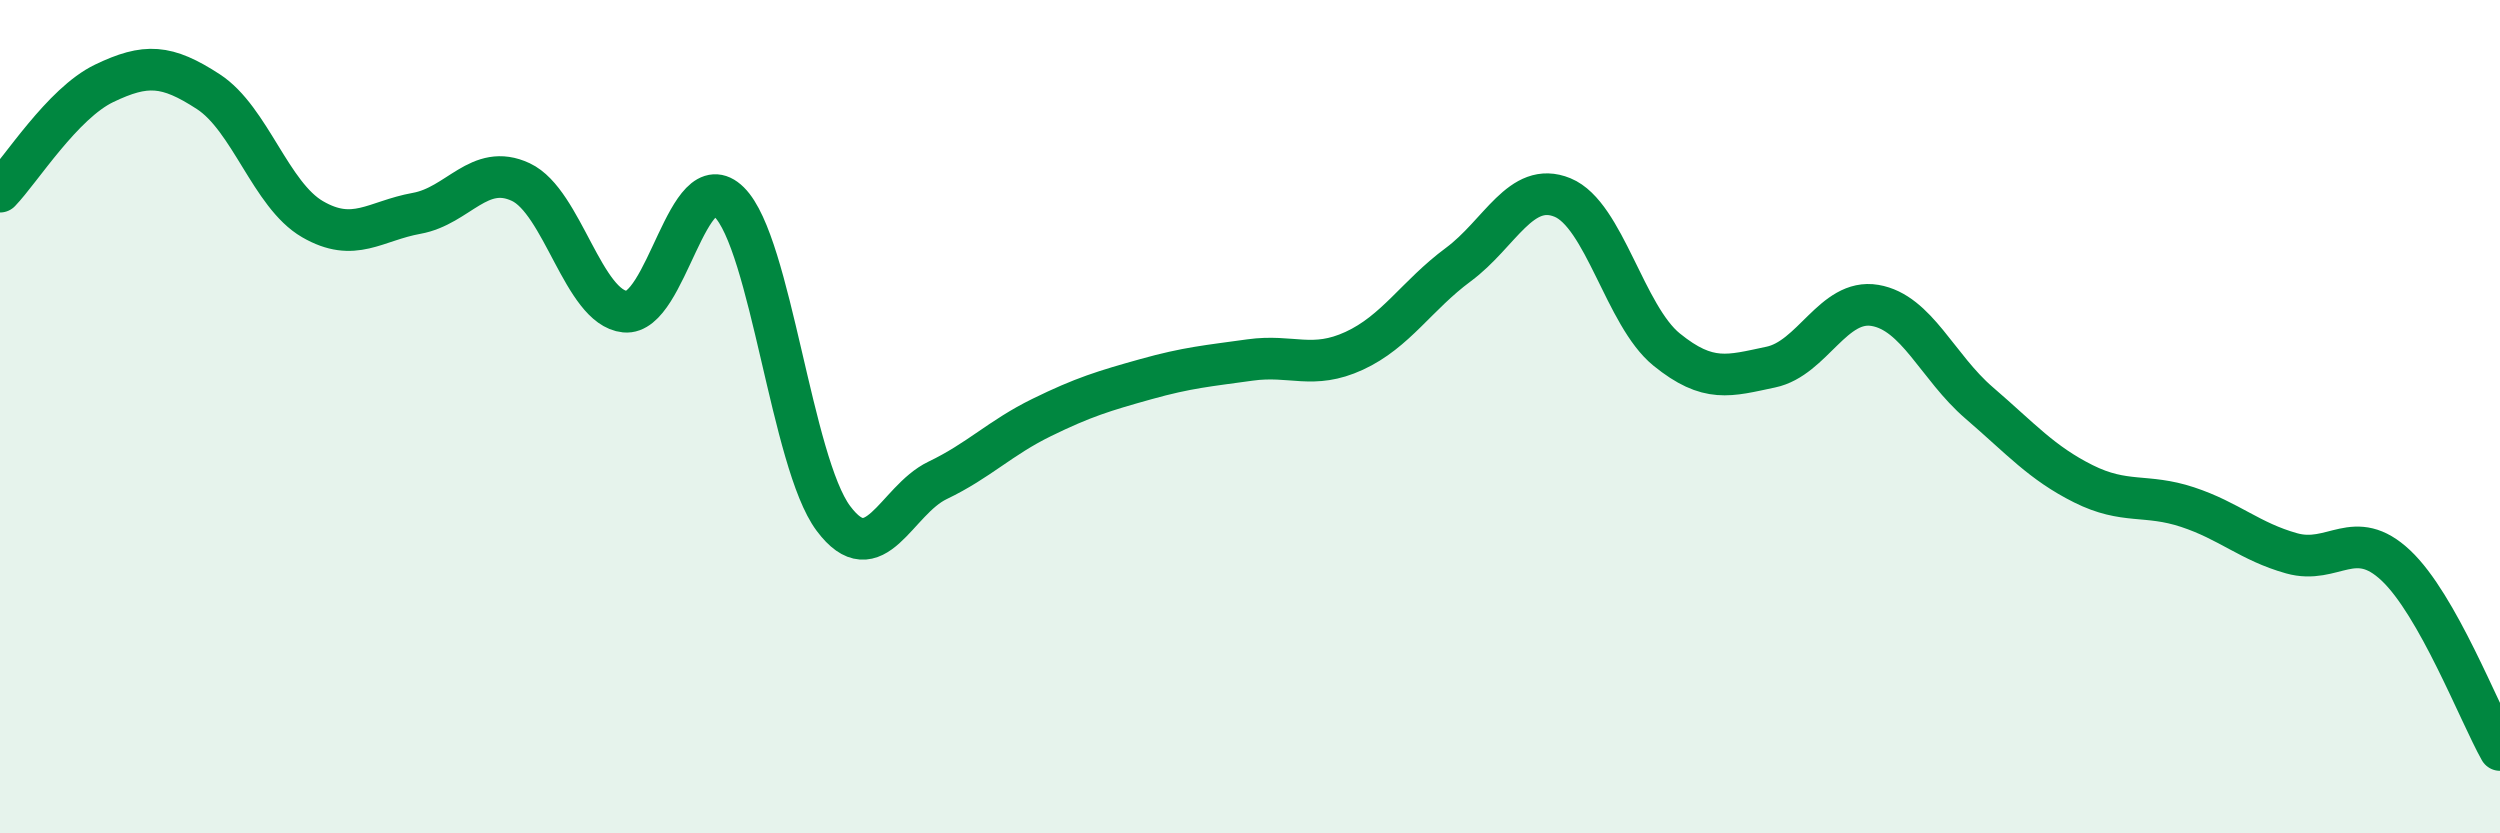 
    <svg width="60" height="20" viewBox="0 0 60 20" xmlns="http://www.w3.org/2000/svg">
      <path
        d="M 0,4.6 C 0.5,4.08 1.5,2.48 2.5,2 C 3.5,1.52 4,1.55 5,2.2 C 6,2.85 6.5,4.68 7.5,5.26 C 8.5,5.84 9,5.3 10,5.12 C 11,4.94 11.5,3.9 12.5,4.37 C 13.5,4.84 14,7.38 15,7.48 C 16,7.58 16.5,3.86 17.5,4.85 C 18.5,5.84 19,11.1 20,12.44 C 21,13.78 21.5,12.01 22.5,11.53 C 23.5,11.05 24,10.51 25,10.02 C 26,9.53 26.5,9.38 27.5,9.1 C 28.5,8.82 29,8.78 30,8.64 C 31,8.5 31.5,8.88 32.5,8.42 C 33.5,7.96 34,7.09 35,6.35 C 36,5.61 36.5,4.33 37.5,4.74 C 38.5,5.15 39,7.58 40,8.39 C 41,9.2 41.5,9.02 42.5,8.81 C 43.5,8.6 44,7.16 45,7.33 C 46,7.5 46.5,8.81 47.5,9.67 C 48.5,10.53 49,11.11 50,11.61 C 51,12.11 51.5,11.84 52.5,12.17 C 53.5,12.5 54,13 55,13.28 C 56,13.56 56.5,12.63 57.5,13.57 C 58.5,14.51 59.5,17.11 60,18L60 20L0 20Z"
        fill="#008740"
        opacity="0.1"
        stroke-linecap="round"
        stroke-linejoin="round"
      />
      <path
        d="M 0,4.6 C 0.5,4.08 1.5,2.48 2.5,2 C 3.5,1.52 4,1.55 5,2.2 C 6,2.85 6.5,4.68 7.5,5.26 C 8.5,5.84 9,5.3 10,5.12 C 11,4.94 11.5,3.9 12.5,4.37 C 13.5,4.84 14,7.38 15,7.48 C 16,7.58 16.5,3.86 17.5,4.85 C 18.5,5.84 19,11.1 20,12.44 C 21,13.78 21.5,12.01 22.5,11.53 C 23.5,11.05 24,10.51 25,10.02 C 26,9.53 26.5,9.38 27.5,9.1 C 28.5,8.82 29,8.78 30,8.64 C 31,8.5 31.5,8.88 32.5,8.42 C 33.5,7.96 34,7.09 35,6.35 C 36,5.61 36.5,4.33 37.5,4.74 C 38.5,5.15 39,7.58 40,8.39 C 41,9.2 41.5,9.02 42.5,8.81 C 43.5,8.6 44,7.16 45,7.33 C 46,7.5 46.5,8.81 47.5,9.67 C 48.5,10.53 49,11.11 50,11.61 C 51,12.11 51.5,11.84 52.5,12.17 C 53.5,12.5 54,13 55,13.28 C 56,13.56 56.5,12.63 57.5,13.57 C 58.5,14.51 59.5,17.11 60,18"
        stroke="#008740"
        stroke-width="1"
        fill="none"
        stroke-linecap="round"
        stroke-linejoin="round"
      />
    </svg>
  